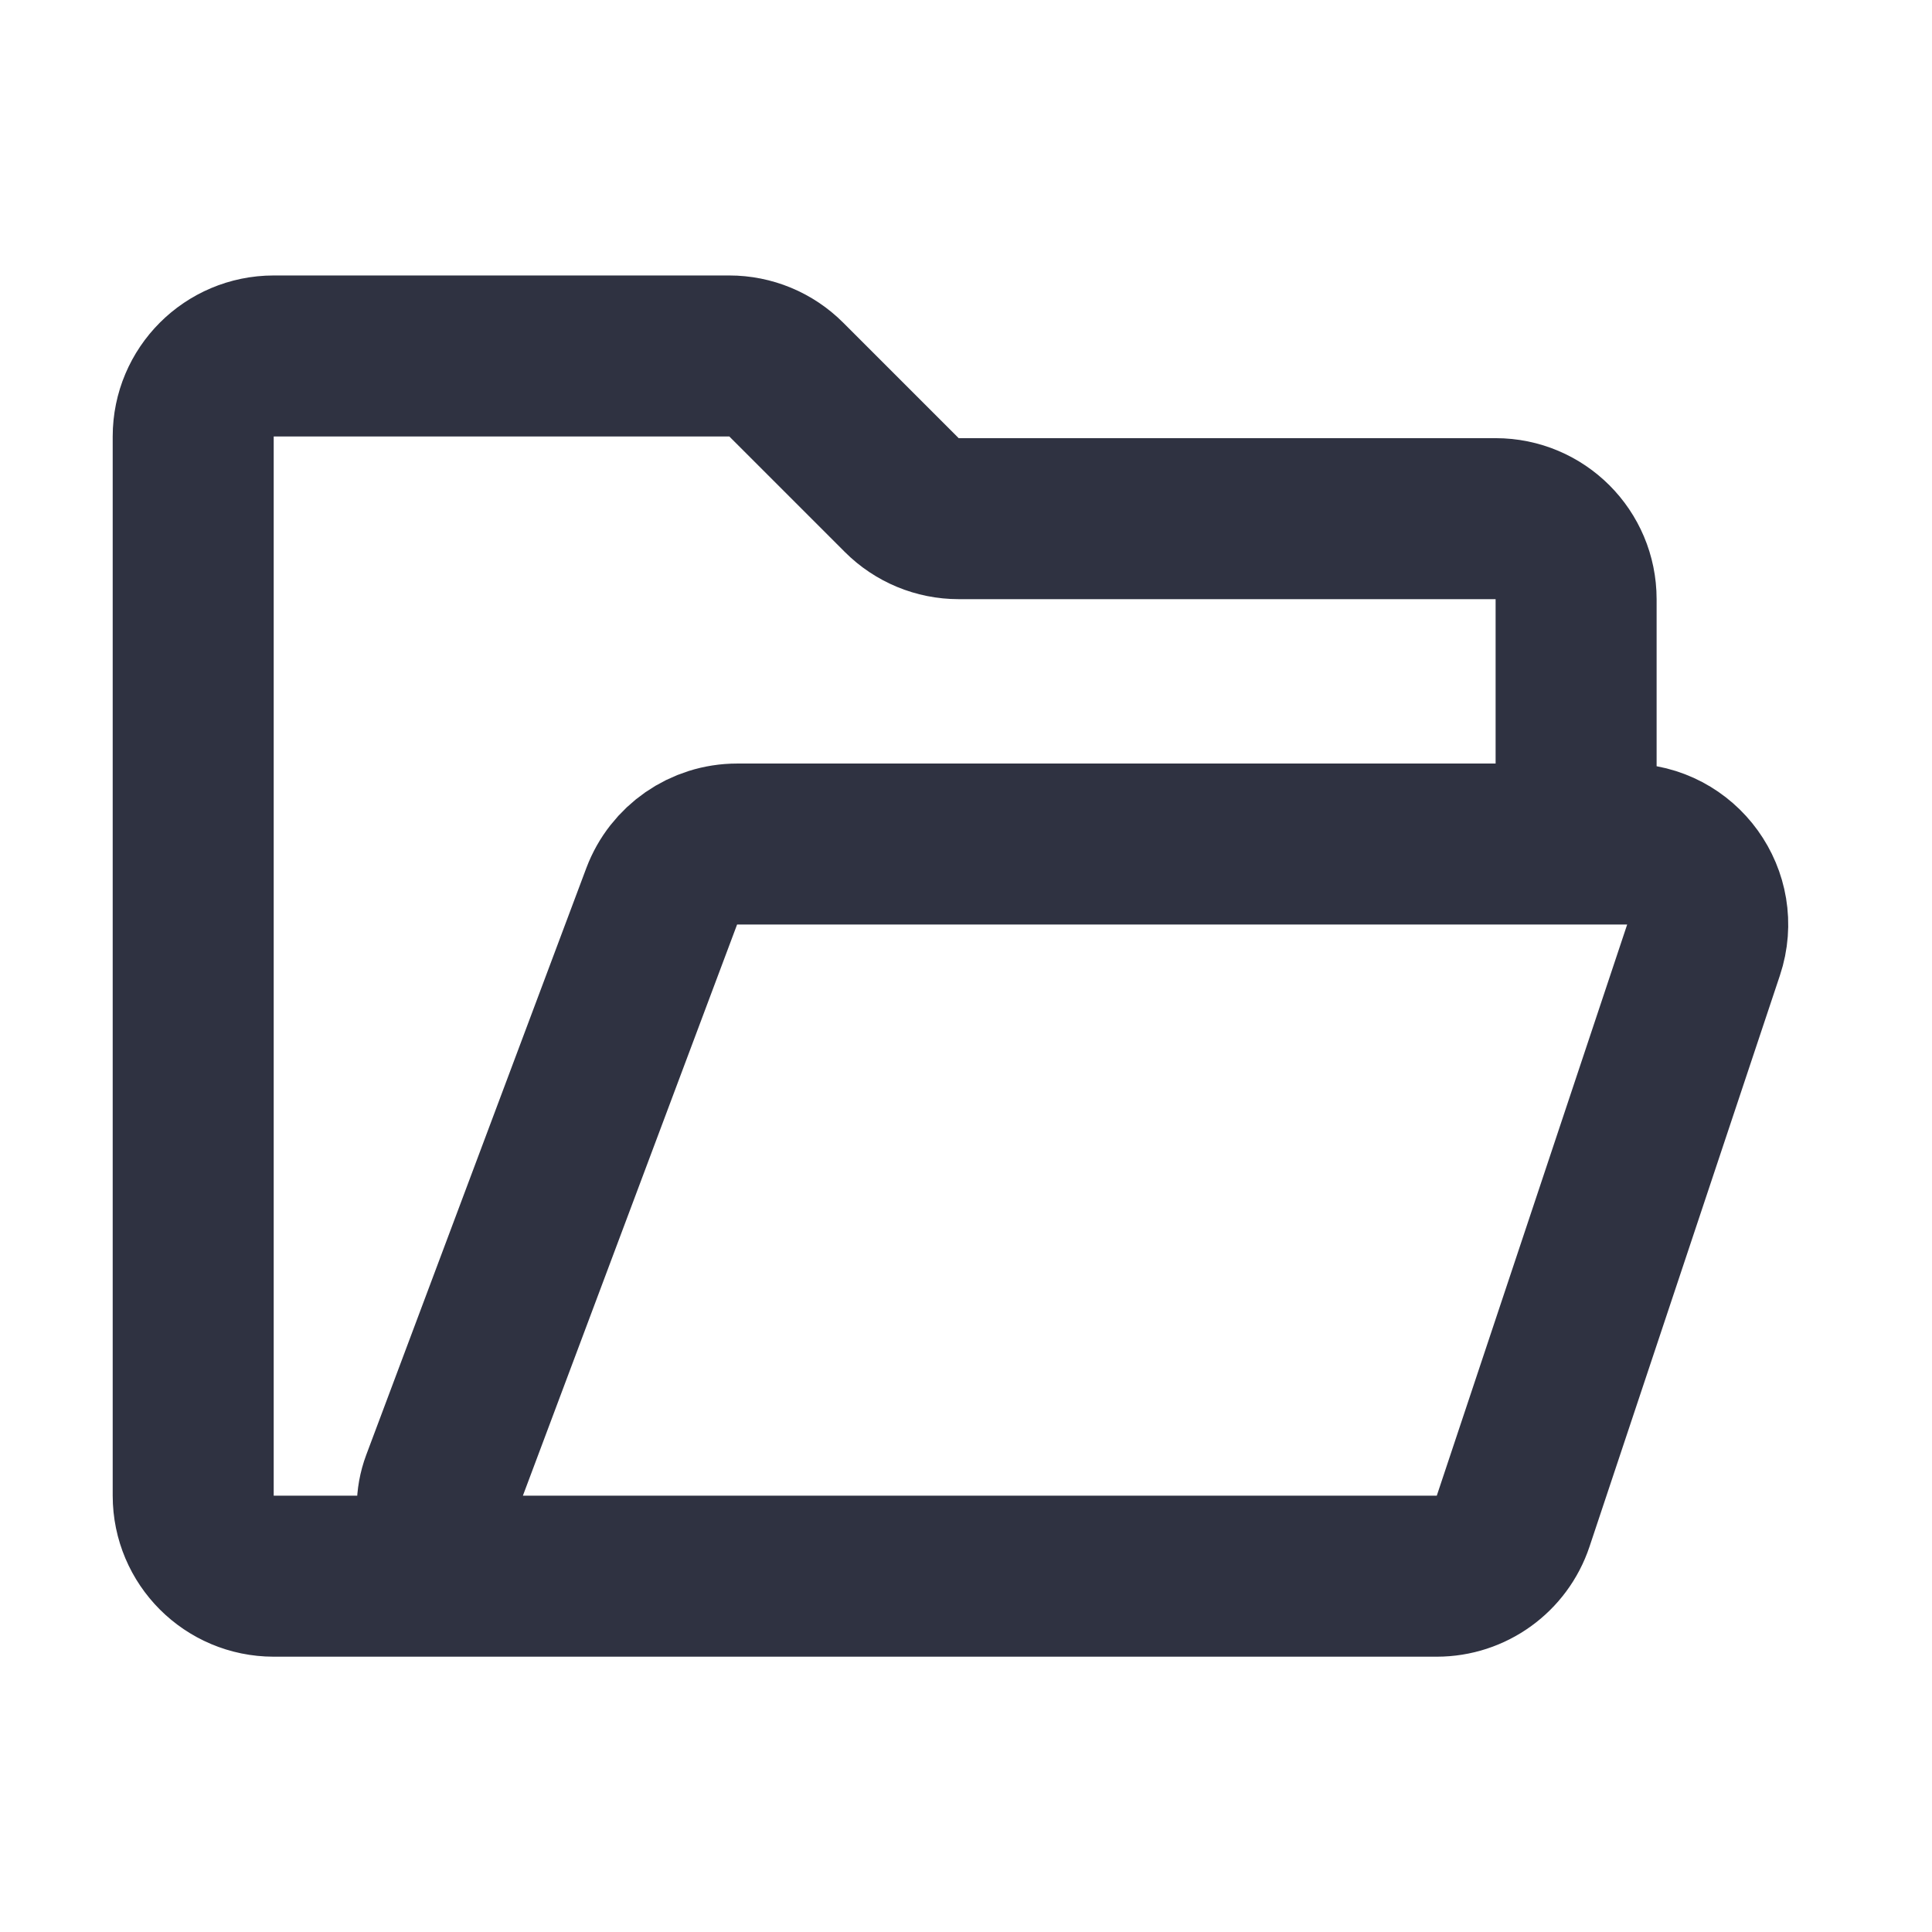 <svg xmlns="http://www.w3.org/2000/svg" width="24" height="24" viewBox="0 0 24 24" fill="none"><path d="M19.579 10.485V7.443C19.579 6.891 19.132 6.443 18.579 6.443H11.909C11.644 6.443 11.39 6.338 11.202 6.15L9.767 4.715C9.579 4.527 9.325 4.422 9.06 4.422H3.4C2.848 4.422 2.4 4.87 2.4 5.422V18.58C2.4 19.132 2.848 19.58 3.4 19.58H4.577C5.049 19.58 5.432 19.197 5.432 18.724V18.724C5.432 18.622 5.45 18.52 5.486 18.424L8.22 11.134C8.367 10.744 8.74 10.485 9.157 10.485H20.213C20.895 10.485 21.378 11.154 21.162 11.801L18.797 18.896C18.661 19.304 18.279 19.58 17.848 19.58H4.421" stroke="#2F3241" stroke-width="2" stroke-linecap="round" stroke-linejoin="round"></path></svg>
